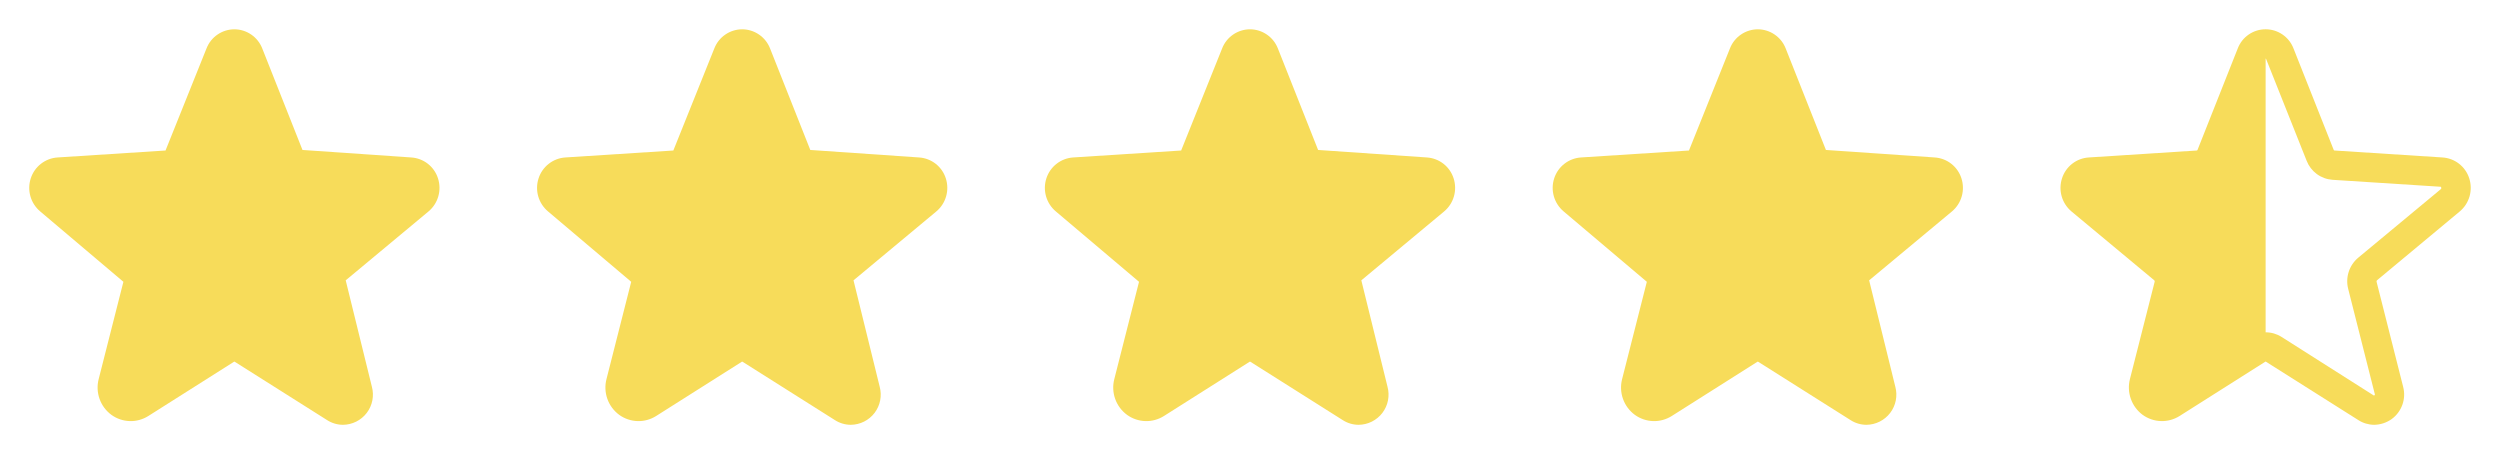 <svg width="128" height="24" viewBox="0 0 128 24" fill="none" xmlns="http://www.w3.org/2000/svg">
<path d="M22.425 9.131C22.331 8.836 22.15 8.576 21.906 8.385C21.661 8.194 21.365 8.082 21.056 8.062L15.487 7.678L13.425 2.475C13.312 2.188 13.116 1.942 12.862 1.769C12.608 1.595 12.307 1.501 12 1.5V1.5C11.692 1.501 11.391 1.595 11.137 1.769C10.883 1.942 10.687 2.188 10.575 2.475L8.475 7.706L2.943 8.062C2.635 8.083 2.339 8.196 2.095 8.387C1.851 8.577 1.67 8.837 1.575 9.131C1.477 9.43 1.471 9.752 1.558 10.054C1.645 10.357 1.821 10.626 2.062 10.828L6.318 14.428L5.053 19.406C4.965 19.743 4.981 20.098 5.098 20.426C5.215 20.754 5.428 21.039 5.709 21.244C5.982 21.44 6.307 21.549 6.643 21.56C6.978 21.57 7.309 21.479 7.593 21.3L11.99 18.516H12.009L16.743 21.506C16.986 21.664 17.269 21.749 17.559 21.75C17.796 21.748 18.028 21.692 18.24 21.586C18.451 21.48 18.636 21.327 18.779 21.139C18.922 20.951 19.02 20.732 19.065 20.5C19.11 20.268 19.102 20.028 19.04 19.8L17.7 14.353L21.937 10.828C22.179 10.626 22.354 10.357 22.441 10.054C22.528 9.752 22.522 9.43 22.425 9.131Z" fill="#F7DC5A"/>
<path d="M48.425 9.131C48.331 8.836 48.15 8.576 47.906 8.385C47.661 8.194 47.365 8.082 47.056 8.062L41.487 7.678L39.425 2.475C39.312 2.188 39.116 1.942 38.862 1.769C38.608 1.595 38.307 1.501 38 1.5V1.5C37.692 1.501 37.391 1.595 37.137 1.769C36.883 1.942 36.687 2.188 36.575 2.475L34.475 7.706L28.943 8.062C28.634 8.083 28.339 8.196 28.095 8.387C27.851 8.577 27.67 8.837 27.575 9.131C27.477 9.43 27.471 9.752 27.558 10.054C27.645 10.357 27.821 10.626 28.062 10.828L32.318 14.428L31.053 19.406C30.965 19.743 30.981 20.098 31.098 20.426C31.215 20.754 31.428 21.039 31.709 21.244C31.982 21.44 32.307 21.549 32.643 21.56C32.978 21.57 33.309 21.479 33.593 21.3L37.99 18.516H38.009L42.743 21.506C42.986 21.664 43.269 21.749 43.559 21.75C43.795 21.748 44.028 21.692 44.24 21.586C44.451 21.48 44.636 21.327 44.779 21.139C44.922 20.951 45.02 20.732 45.065 20.5C45.11 20.268 45.102 20.028 45.04 19.8L43.7 14.353L47.937 10.828C48.179 10.626 48.354 10.357 48.441 10.054C48.528 9.752 48.522 9.43 48.425 9.131Z" fill="#F7DC5A"/>
<path d="M74.425 9.131C74.331 8.836 74.15 8.576 73.906 8.385C73.661 8.194 73.365 8.082 73.056 8.062L67.487 7.678L65.425 2.475C65.312 2.188 65.116 1.942 64.862 1.769C64.608 1.595 64.308 1.501 64 1.5V1.5C63.692 1.501 63.391 1.595 63.137 1.769C62.883 1.942 62.687 2.188 62.575 2.475L60.475 7.706L54.943 8.062C54.635 8.083 54.339 8.196 54.095 8.387C53.851 8.577 53.67 8.837 53.575 9.131C53.477 9.43 53.471 9.752 53.558 10.054C53.645 10.357 53.821 10.626 54.062 10.828L58.318 14.428L57.053 19.406C56.965 19.743 56.981 20.098 57.098 20.426C57.215 20.754 57.428 21.039 57.709 21.244C57.982 21.44 58.307 21.549 58.643 21.56C58.978 21.57 59.309 21.479 59.593 21.3L63.99 18.516H64.009L68.743 21.506C68.986 21.664 69.269 21.749 69.559 21.75C69.796 21.748 70.028 21.692 70.24 21.586C70.451 21.48 70.636 21.327 70.779 21.139C70.922 20.951 71.02 20.732 71.065 20.5C71.11 20.268 71.102 20.028 71.04 19.8L69.7 14.353L73.937 10.828C74.179 10.626 74.354 10.357 74.441 10.054C74.528 9.752 74.522 9.43 74.425 9.131Z" fill="#F7DC5A"/>
<path d="M100.425 9.131C100.331 8.836 100.15 8.576 99.906 8.385C99.661 8.194 99.365 8.082 99.056 8.062L93.487 7.678L91.425 2.475C91.312 2.188 91.116 1.942 90.862 1.769C90.608 1.595 90.308 1.501 90 1.5V1.5C89.692 1.501 89.391 1.595 89.137 1.769C88.883 1.942 88.687 2.188 88.575 2.475L86.475 7.706L80.943 8.062C80.635 8.083 80.339 8.196 80.095 8.387C79.851 8.577 79.67 8.837 79.575 9.131C79.477 9.43 79.471 9.752 79.558 10.054C79.645 10.357 79.821 10.626 80.062 10.828L84.318 14.428L83.053 19.406C82.965 19.743 82.981 20.098 83.098 20.426C83.215 20.754 83.428 21.039 83.709 21.244C83.982 21.44 84.307 21.549 84.643 21.56C84.978 21.57 85.309 21.479 85.593 21.3L89.99 18.516H90.009L94.743 21.506C94.986 21.664 95.269 21.749 95.559 21.75C95.796 21.748 96.028 21.692 96.24 21.586C96.451 21.48 96.636 21.327 96.779 21.139C96.922 20.951 97.02 20.732 97.065 20.5C97.11 20.268 97.102 20.028 97.04 19.8L95.7 14.353L99.937 10.828C100.179 10.626 100.354 10.357 100.441 10.054C100.528 9.752 100.522 9.43 100.425 9.131Z" fill="#F7DC5A"/>
<path d="M126.425 9.131C126.331 8.836 126.15 8.576 125.906 8.385C125.661 8.194 125.365 8.082 125.056 8.062L119.525 7.706C119.516 7.705 119.509 7.702 119.502 7.697C119.496 7.692 119.49 7.686 119.487 7.678L117.425 2.475C117.313 2.187 117.118 1.94 116.863 1.766C116.609 1.592 116.308 1.499 116 1.499C115.691 1.499 115.39 1.592 115.136 1.766C114.882 1.94 114.686 2.187 114.575 2.475L112.512 7.678C112.509 7.686 112.504 7.692 112.497 7.697C112.491 7.702 112.483 7.705 112.475 7.706L106.943 8.062C106.634 8.082 106.338 8.194 106.094 8.385C105.849 8.576 105.669 8.836 105.575 9.131C105.477 9.43 105.471 9.752 105.558 10.054C105.645 10.357 105.821 10.626 106.062 10.828L110.3 14.353C110.309 14.363 110.316 14.375 110.319 14.388C110.323 14.401 110.322 14.415 110.318 14.428L109.053 19.406C108.967 19.743 108.983 20.098 109.1 20.425C109.217 20.753 109.429 21.038 109.709 21.244C109.982 21.439 110.307 21.549 110.643 21.559C110.978 21.569 111.309 21.479 111.593 21.3L115.99 18.515H116.009L120.743 21.506C120.986 21.664 121.269 21.748 121.559 21.75C121.879 21.745 122.189 21.644 122.45 21.459C122.704 21.275 122.897 21.017 123.002 20.721C123.108 20.425 123.121 20.104 123.04 19.8L121.681 14.428C121.677 14.415 121.677 14.401 121.68 14.388C121.683 14.375 121.69 14.363 121.7 14.353L125.937 10.828C126.179 10.626 126.354 10.357 126.441 10.054C126.528 9.752 126.522 9.43 126.425 9.131ZM124.981 9.675L120.734 13.2C120.509 13.391 120.341 13.642 120.252 13.924C120.162 14.206 120.154 14.507 120.228 14.794L121.587 20.165C121.597 20.203 121.597 20.212 121.587 20.222C121.581 20.234 121.571 20.244 121.559 20.25H121.54L116.815 17.25C116.572 17.095 116.288 17.013 116 17.015V3C116.009 3 116.018 3 116.028 3.028L118.1 8.231C118.205 8.502 118.386 8.737 118.619 8.91C118.853 9.082 119.132 9.185 119.422 9.206L124.962 9.562C124.972 9.562 124.981 9.562 124.99 9.6C125 9.637 124.99 9.665 124.981 9.675Z" fill="#F7DC5A"/>
</svg>

